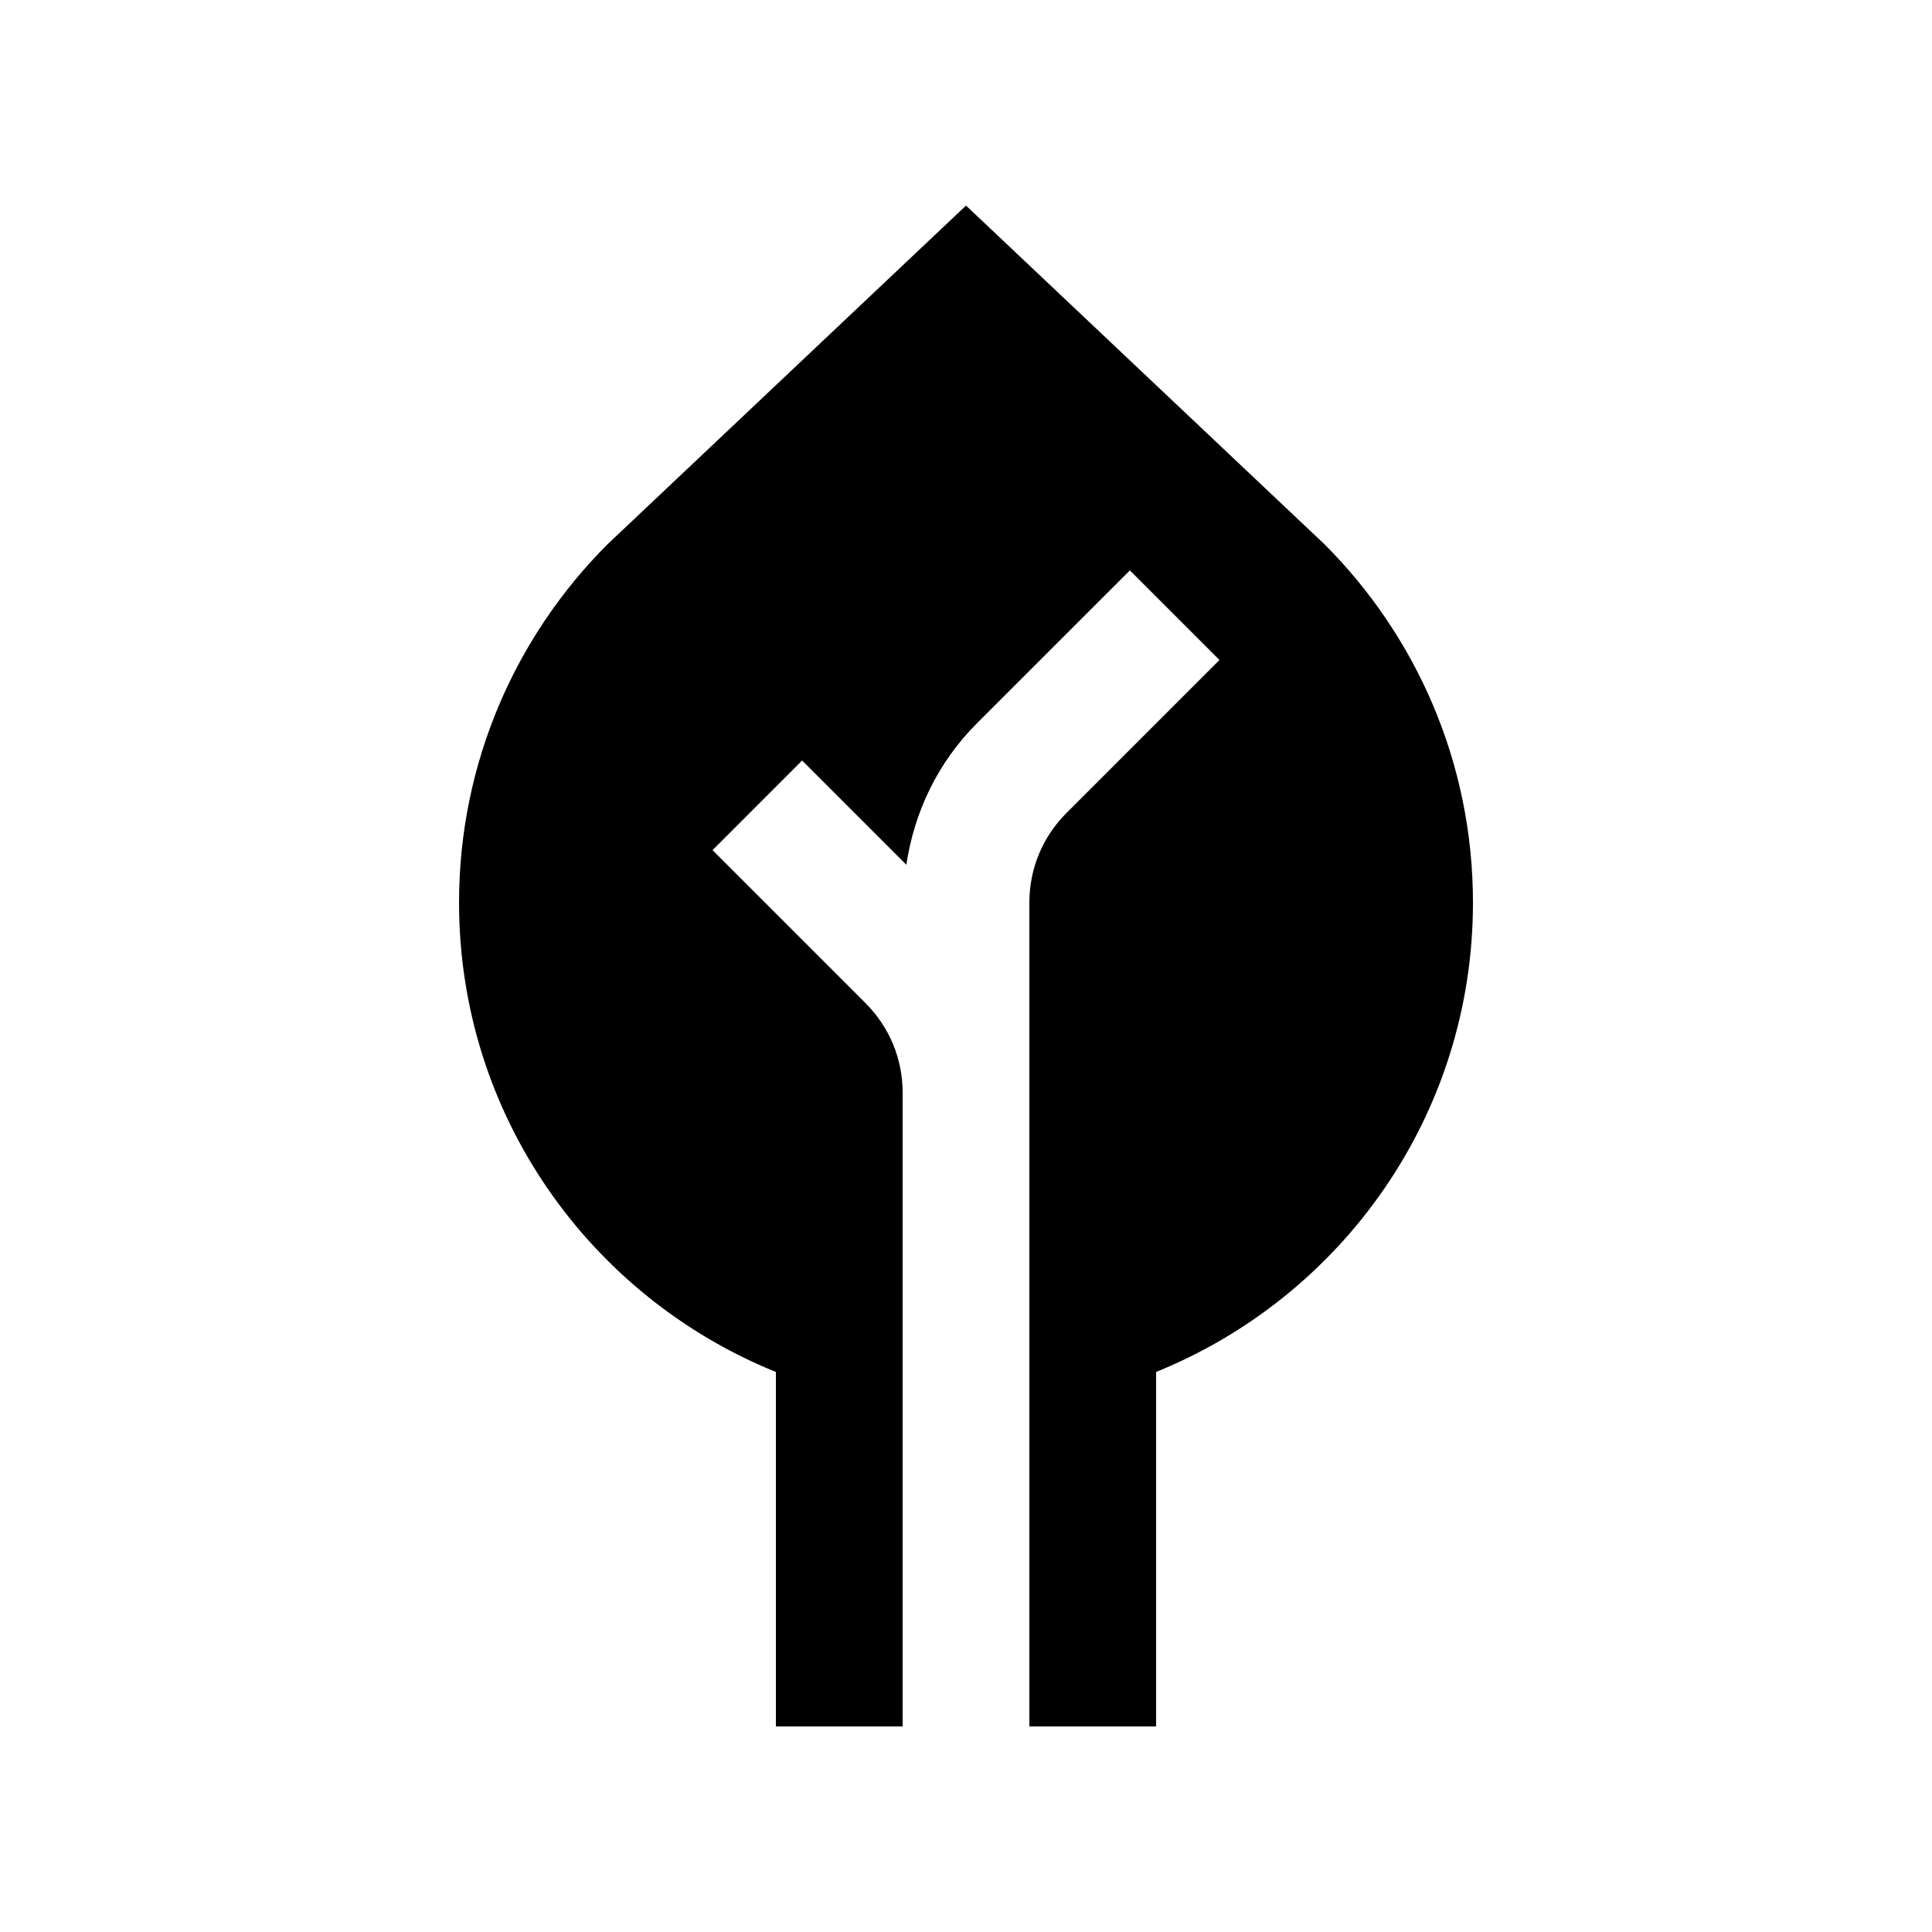 <?xml version="1.0" encoding="UTF-8"?>
<!-- Uploaded to: SVG Find, www.svgrepo.com, Generator: SVG Find Mixer Tools -->
<svg fill="#000000" width="800px" height="800px" version="1.1" viewBox="144 144 512 512" xmlns="http://www.w3.org/2000/svg">
 <path d="m534.35 383.21c0-37.094-15.055-70.684-39.363-94.988l-94.984-89.742-94.988 89.742c-24.305 24.305-39.363 57.895-39.363 94.988 0 56.352 34.754 104.45 83.969 124.38v93.938h33.59v-167.94c0-8.973-3.492-17.402-9.84-23.75l-40.543-40.543 23.746-23.75 27.617 27.617c2.117-14.105 8.414-27.18 18.695-37.465l40.543-40.535 23.746 23.746-40.543 40.543c-6.348 6.348-9.84 14.777-9.84 23.75v218.32h33.59v-93.941c49.219-19.926 83.969-68.023 83.969-124.38z"/>
</svg>